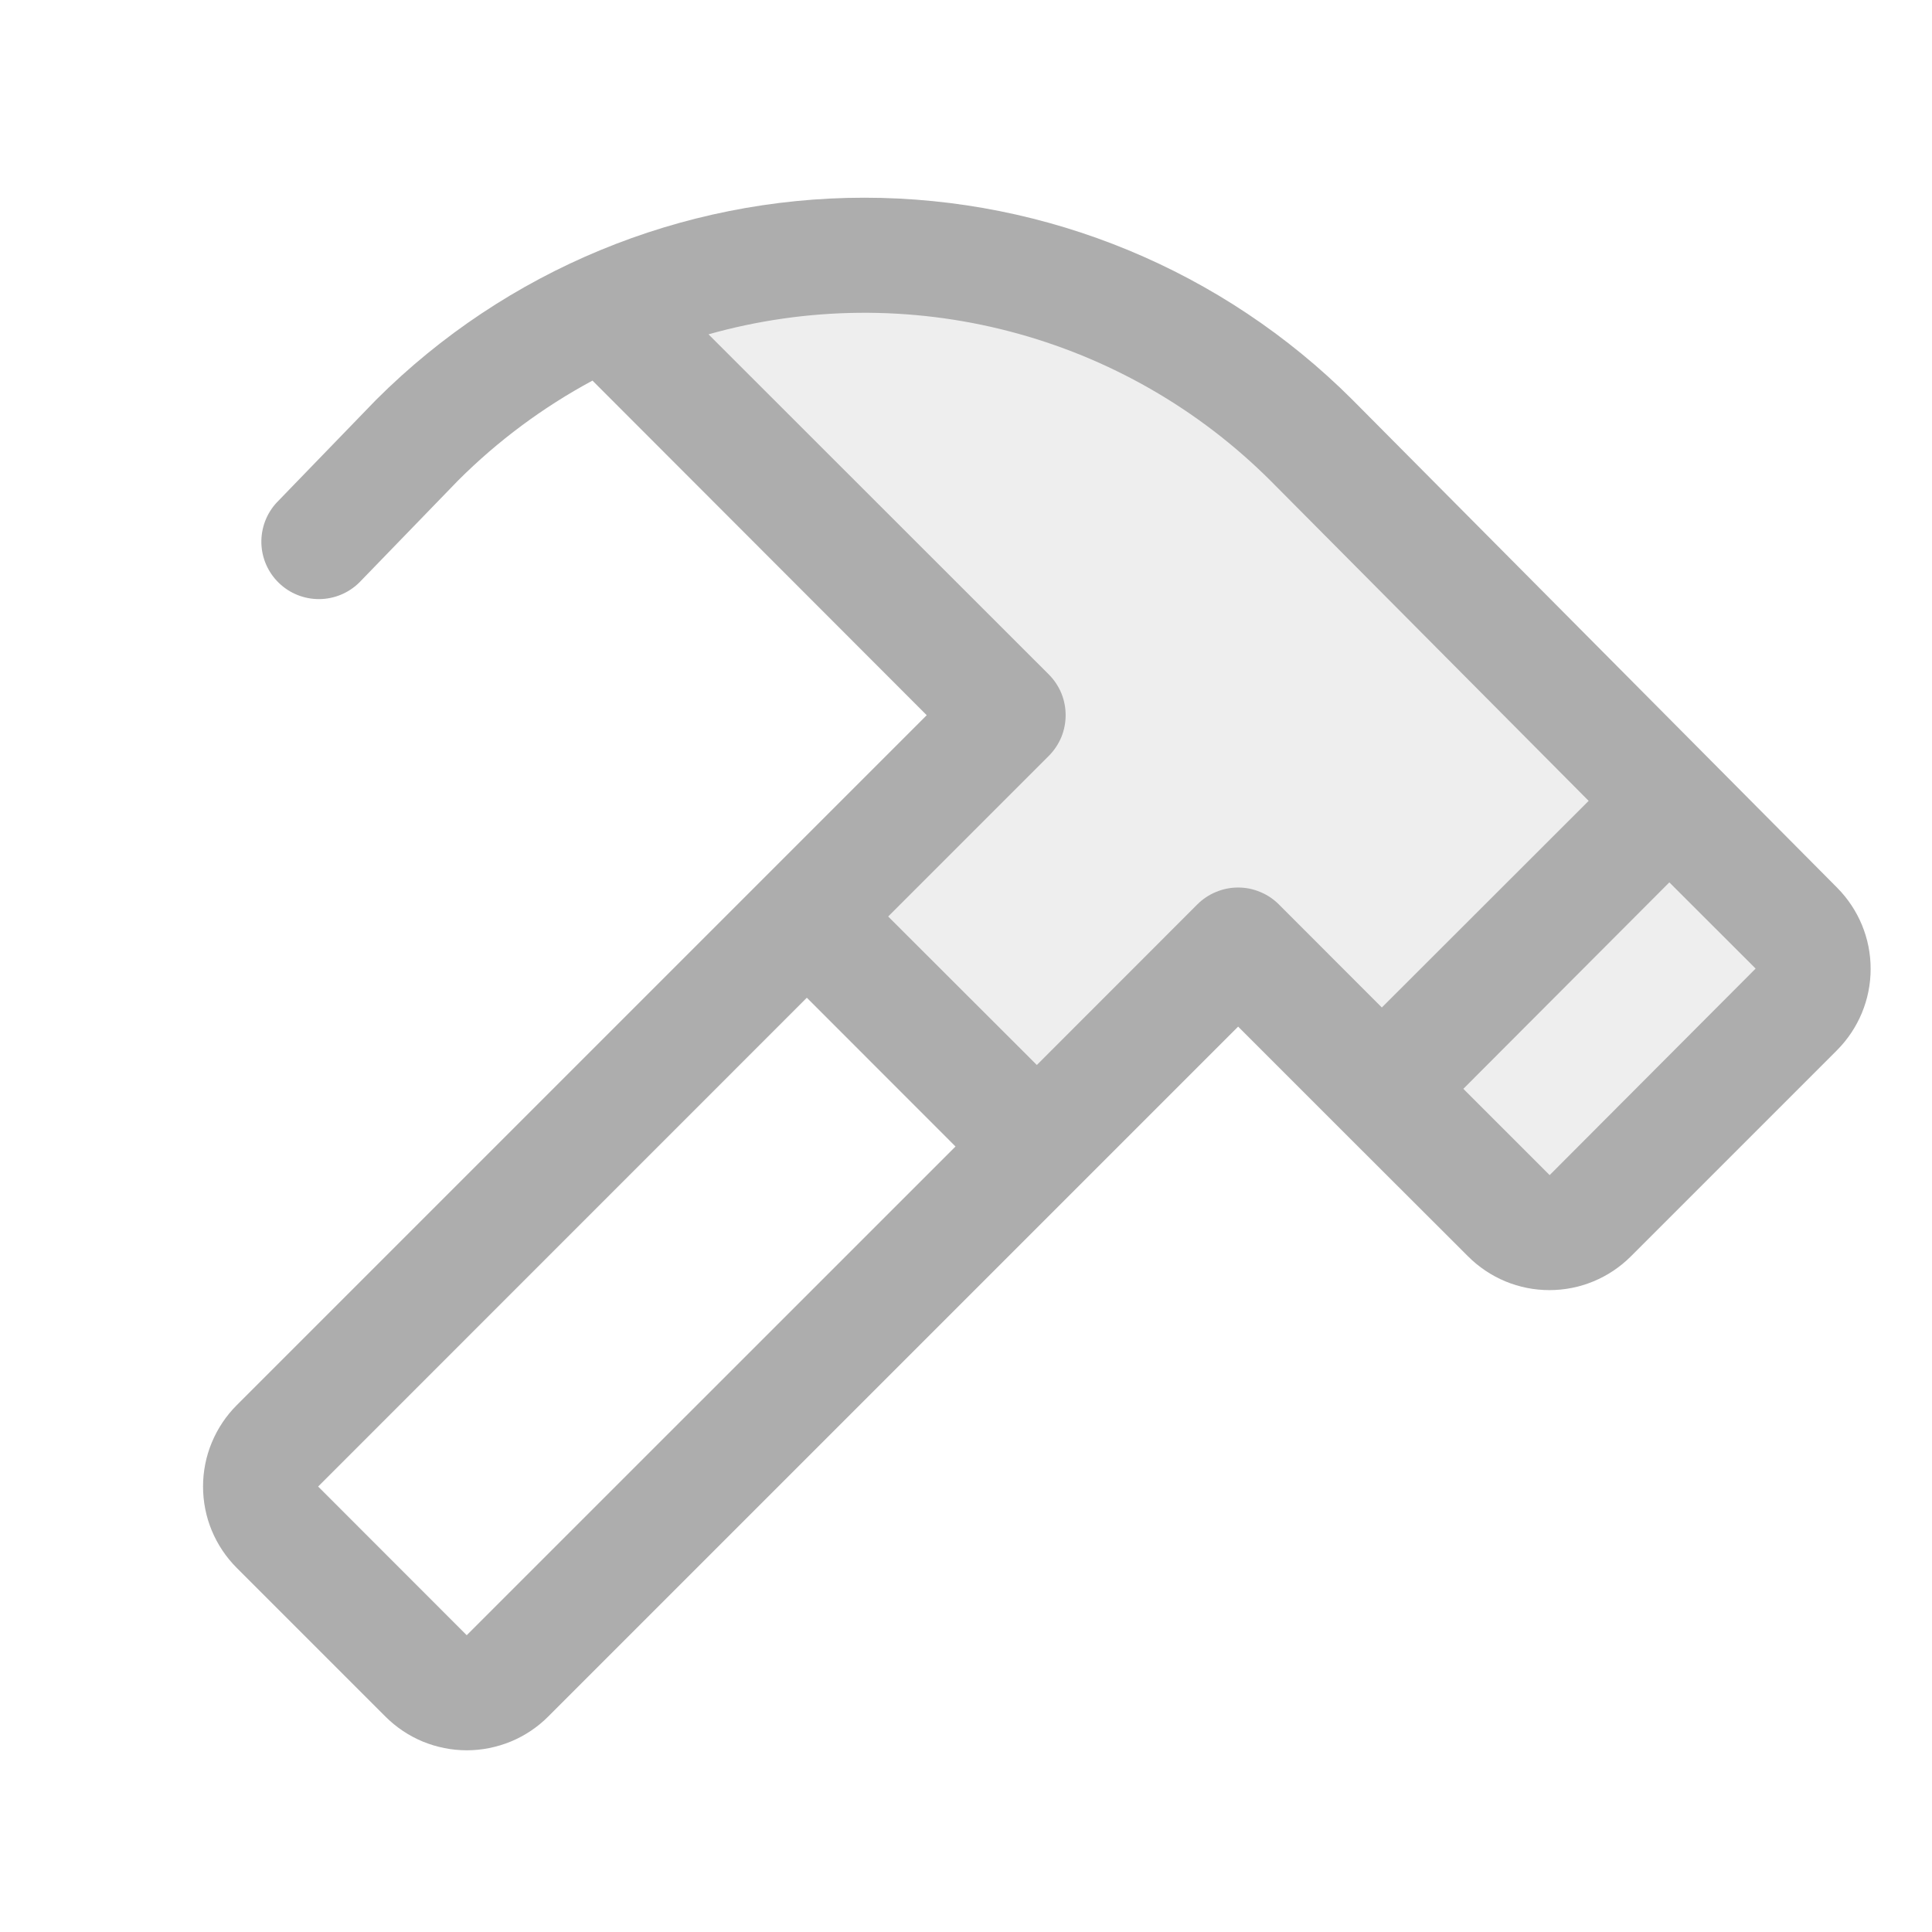 <svg width="21" height="21" viewBox="0 0 21 21" fill="none" xmlns="http://www.w3.org/2000/svg">
<path opacity="0.2" d="M19.525 10.977L17.286 13.216C17.169 13.333 17.01 13.399 16.845 13.399C16.679 13.399 16.52 13.333 16.403 13.216L13.466 10.274L11.278 12.462L8.778 9.962L10.966 7.774L6.583 3.382C7.854 2.808 9.271 2.635 10.643 2.886C12.015 3.137 13.278 3.801 14.264 4.788L19.525 10.092C19.583 10.15 19.63 10.219 19.661 10.295C19.693 10.371 19.709 10.453 19.709 10.535C19.709 10.617 19.693 10.698 19.661 10.774C19.63 10.85 19.583 10.919 19.525 10.977Z" fill="#ADADAD"/>
<path d="M19.969 9.649L14.698 4.343C13.291 2.938 11.383 2.149 9.395 2.149C7.406 2.149 5.499 2.938 4.091 4.343L4.084 4.35L3.008 5.462C2.897 5.581 2.837 5.74 2.841 5.904C2.845 6.067 2.914 6.223 3.031 6.336C3.149 6.45 3.306 6.513 3.47 6.512C3.633 6.511 3.79 6.446 3.906 6.331L4.979 5.223C5.41 4.792 5.903 4.426 6.44 4.137L10.073 7.774L2.573 15.274C2.457 15.39 2.365 15.528 2.302 15.68C2.239 15.831 2.207 15.994 2.207 16.158C2.207 16.322 2.239 16.485 2.302 16.637C2.365 16.788 2.457 16.926 2.573 17.042L4.19 18.659C4.306 18.775 4.444 18.867 4.595 18.93C4.747 18.992 4.909 19.025 5.074 19.025C5.238 19.025 5.4 18.992 5.552 18.93C5.704 18.867 5.842 18.775 5.958 18.659L13.458 11.159L14.578 12.279L15.958 13.657C16.074 13.773 16.212 13.865 16.363 13.928C16.515 13.991 16.677 14.023 16.842 14.023C17.006 14.023 17.168 13.991 17.32 13.928C17.472 13.865 17.61 13.773 17.726 13.657L19.967 11.416C20.201 11.181 20.333 10.864 20.333 10.533C20.334 10.201 20.202 9.884 19.969 9.649ZM5.073 17.774L3.458 16.158L8.77 10.845L10.386 12.462L5.073 17.774ZM13.015 9.83L11.27 11.576L9.654 9.962L11.4 8.216C11.458 8.158 11.504 8.089 11.536 8.013C11.567 7.937 11.583 7.856 11.583 7.773C11.583 7.691 11.567 7.61 11.536 7.534C11.504 7.458 11.458 7.389 11.4 7.331L7.701 3.634C8.77 3.333 9.899 3.322 10.973 3.602C12.048 3.882 13.028 4.443 13.813 5.228L17.268 8.705L15.02 10.951L13.9 9.83C13.842 9.772 13.773 9.726 13.697 9.695C13.621 9.663 13.54 9.647 13.458 9.647C13.376 9.647 13.294 9.663 13.218 9.695C13.142 9.726 13.073 9.772 13.015 9.83ZM16.844 12.773L15.906 11.835L18.145 9.591L19.083 10.528L16.844 12.773Z" fill="#ADADAD"/>
</svg>
